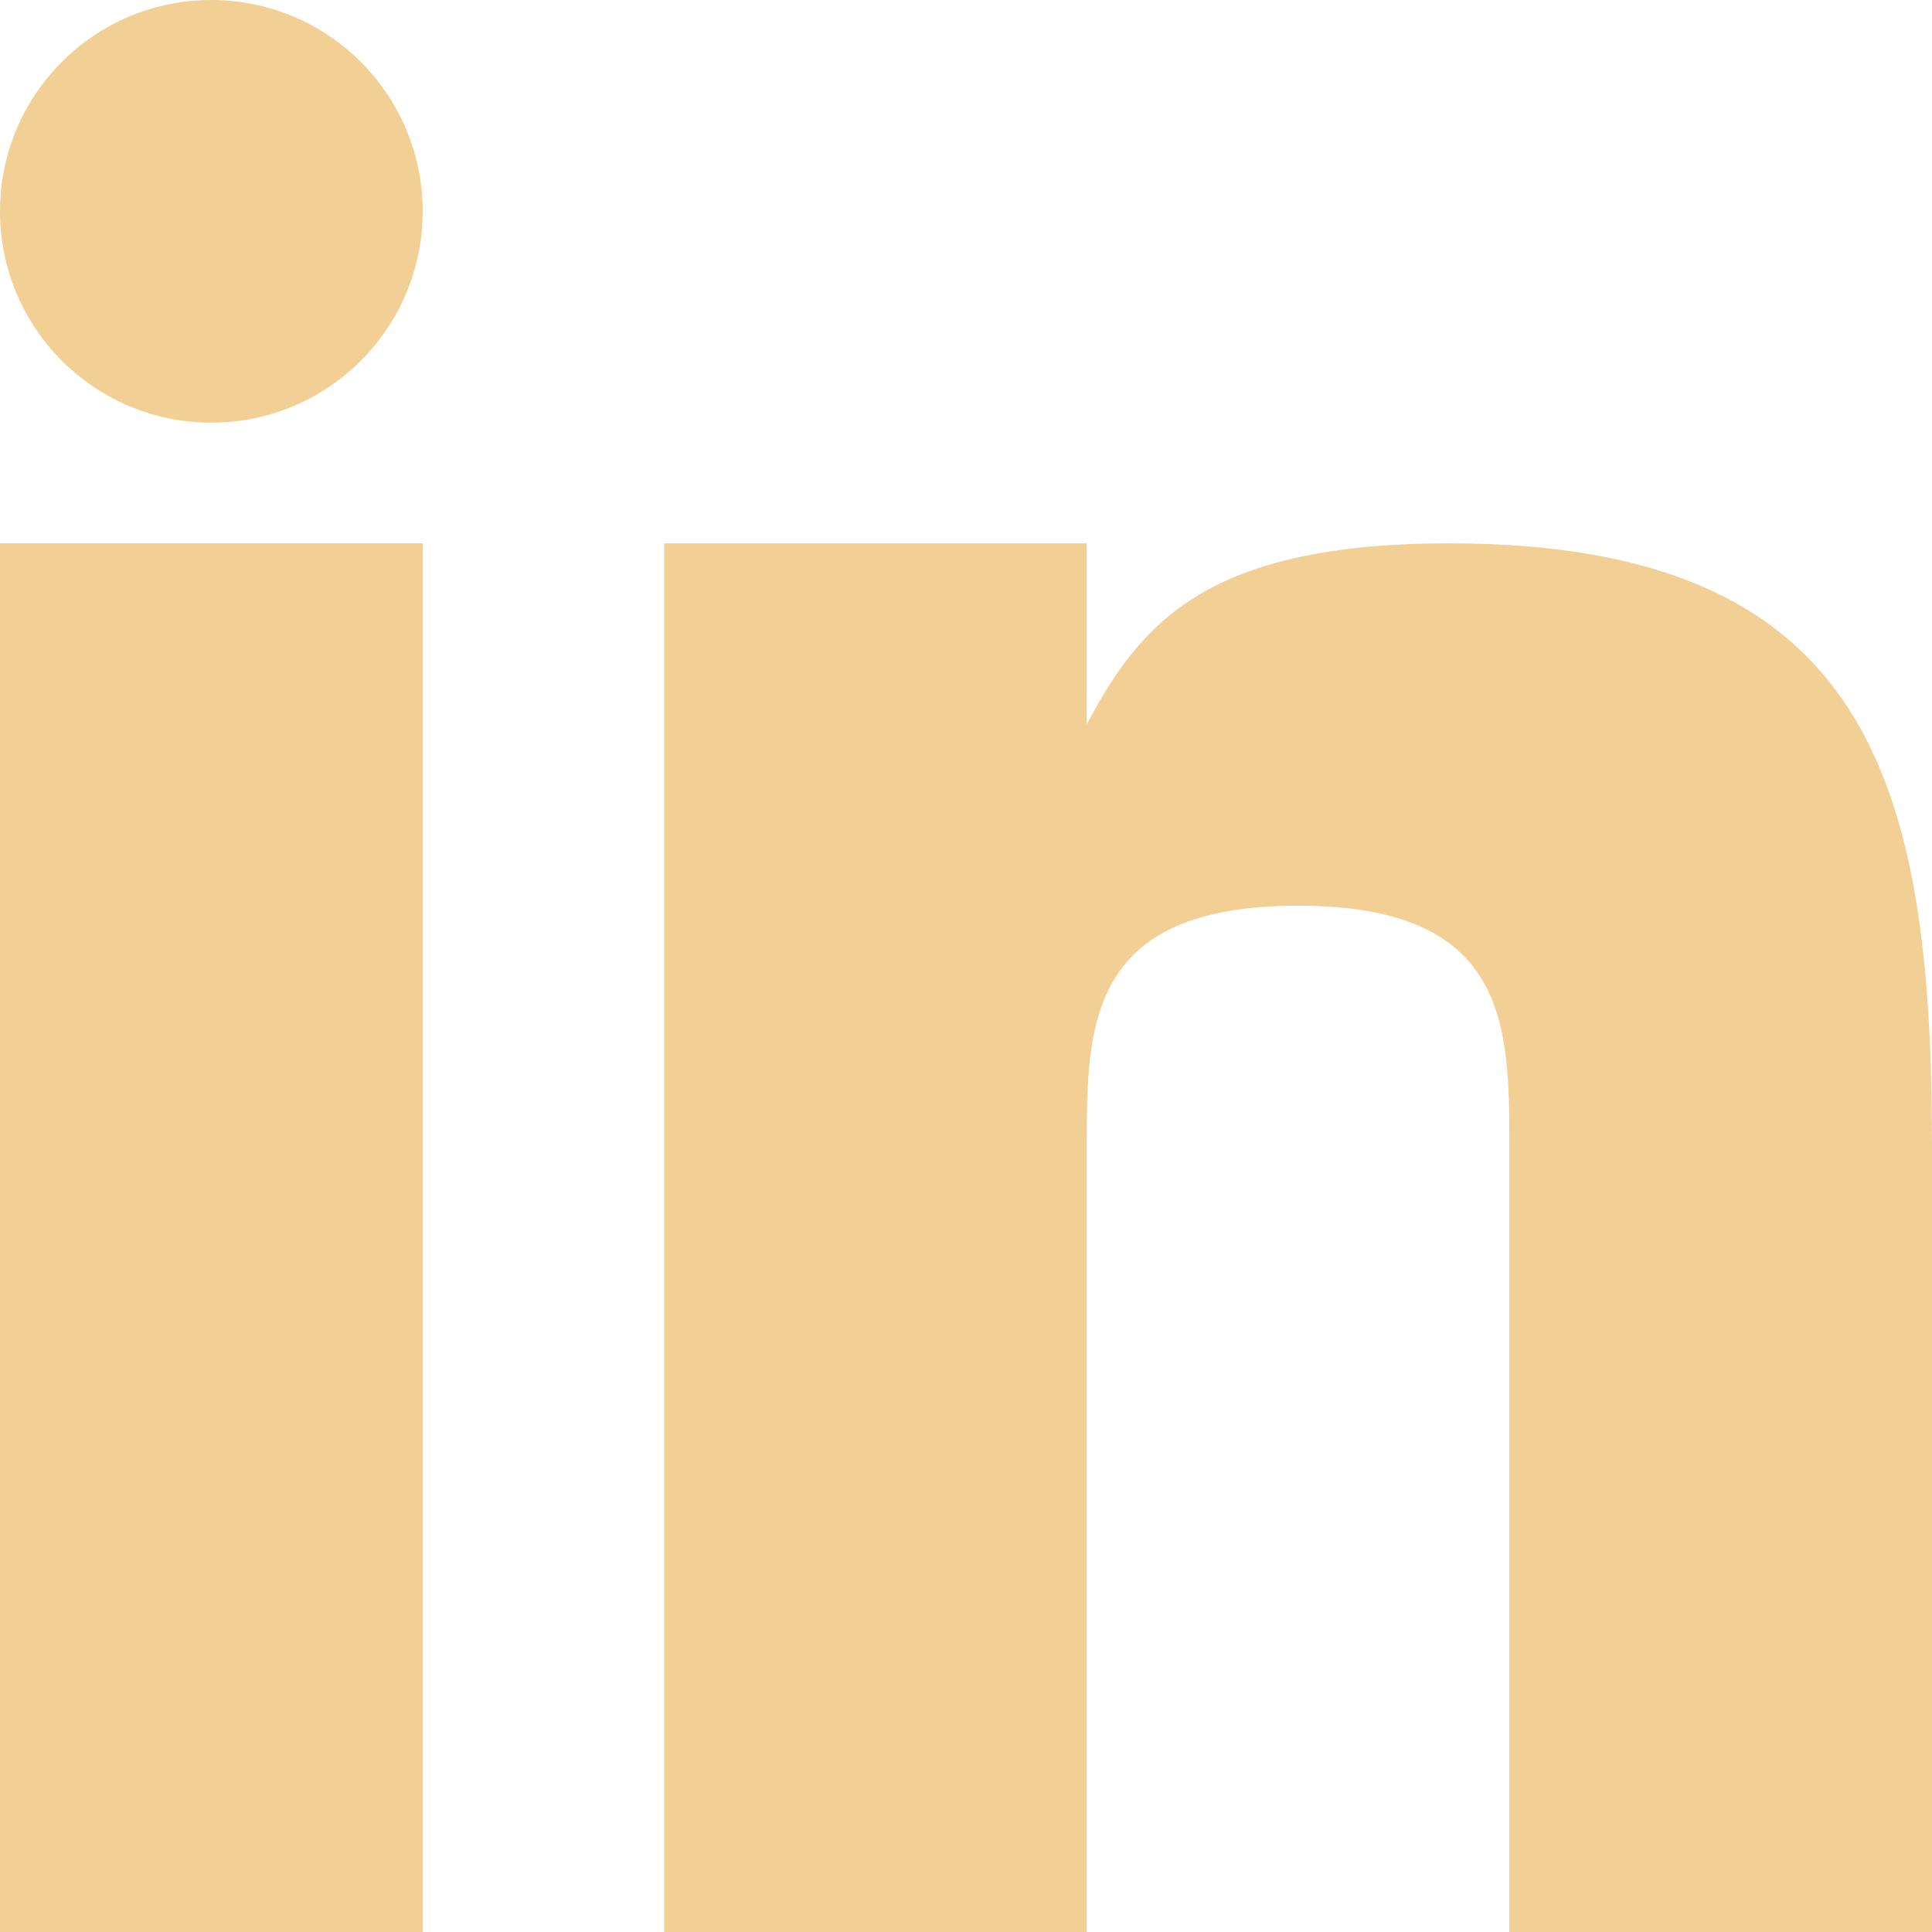 <svg width="18" height="18" viewBox="0 0 18 18" fill="none" xmlns="http://www.w3.org/2000/svg">
<path d="M3.938 5.062H0V18H3.938V5.062Z" fill="#F2D095"/>
<path d="M13.502 5.062C11.25 5.062 10.626 5.801 10.125 6.75V5.062H6.188V18H10.125V10.688C10.125 9.562 10.125 8.438 12.094 8.438C14.062 8.438 14.062 9.562 14.062 10.688V18H18V10.688C18 7.312 17.438 5.062 13.502 5.062Z" fill="#F2D095"/>
<path d="M1.969 3.938C3.056 3.938 3.938 3.056 3.938 1.969C3.938 0.881 3.056 0 1.969 0C0.881 0 0 0.881 0 1.969C0 3.056 0.881 3.938 1.969 3.938Z" fill="#F2D095"/>
</svg>
